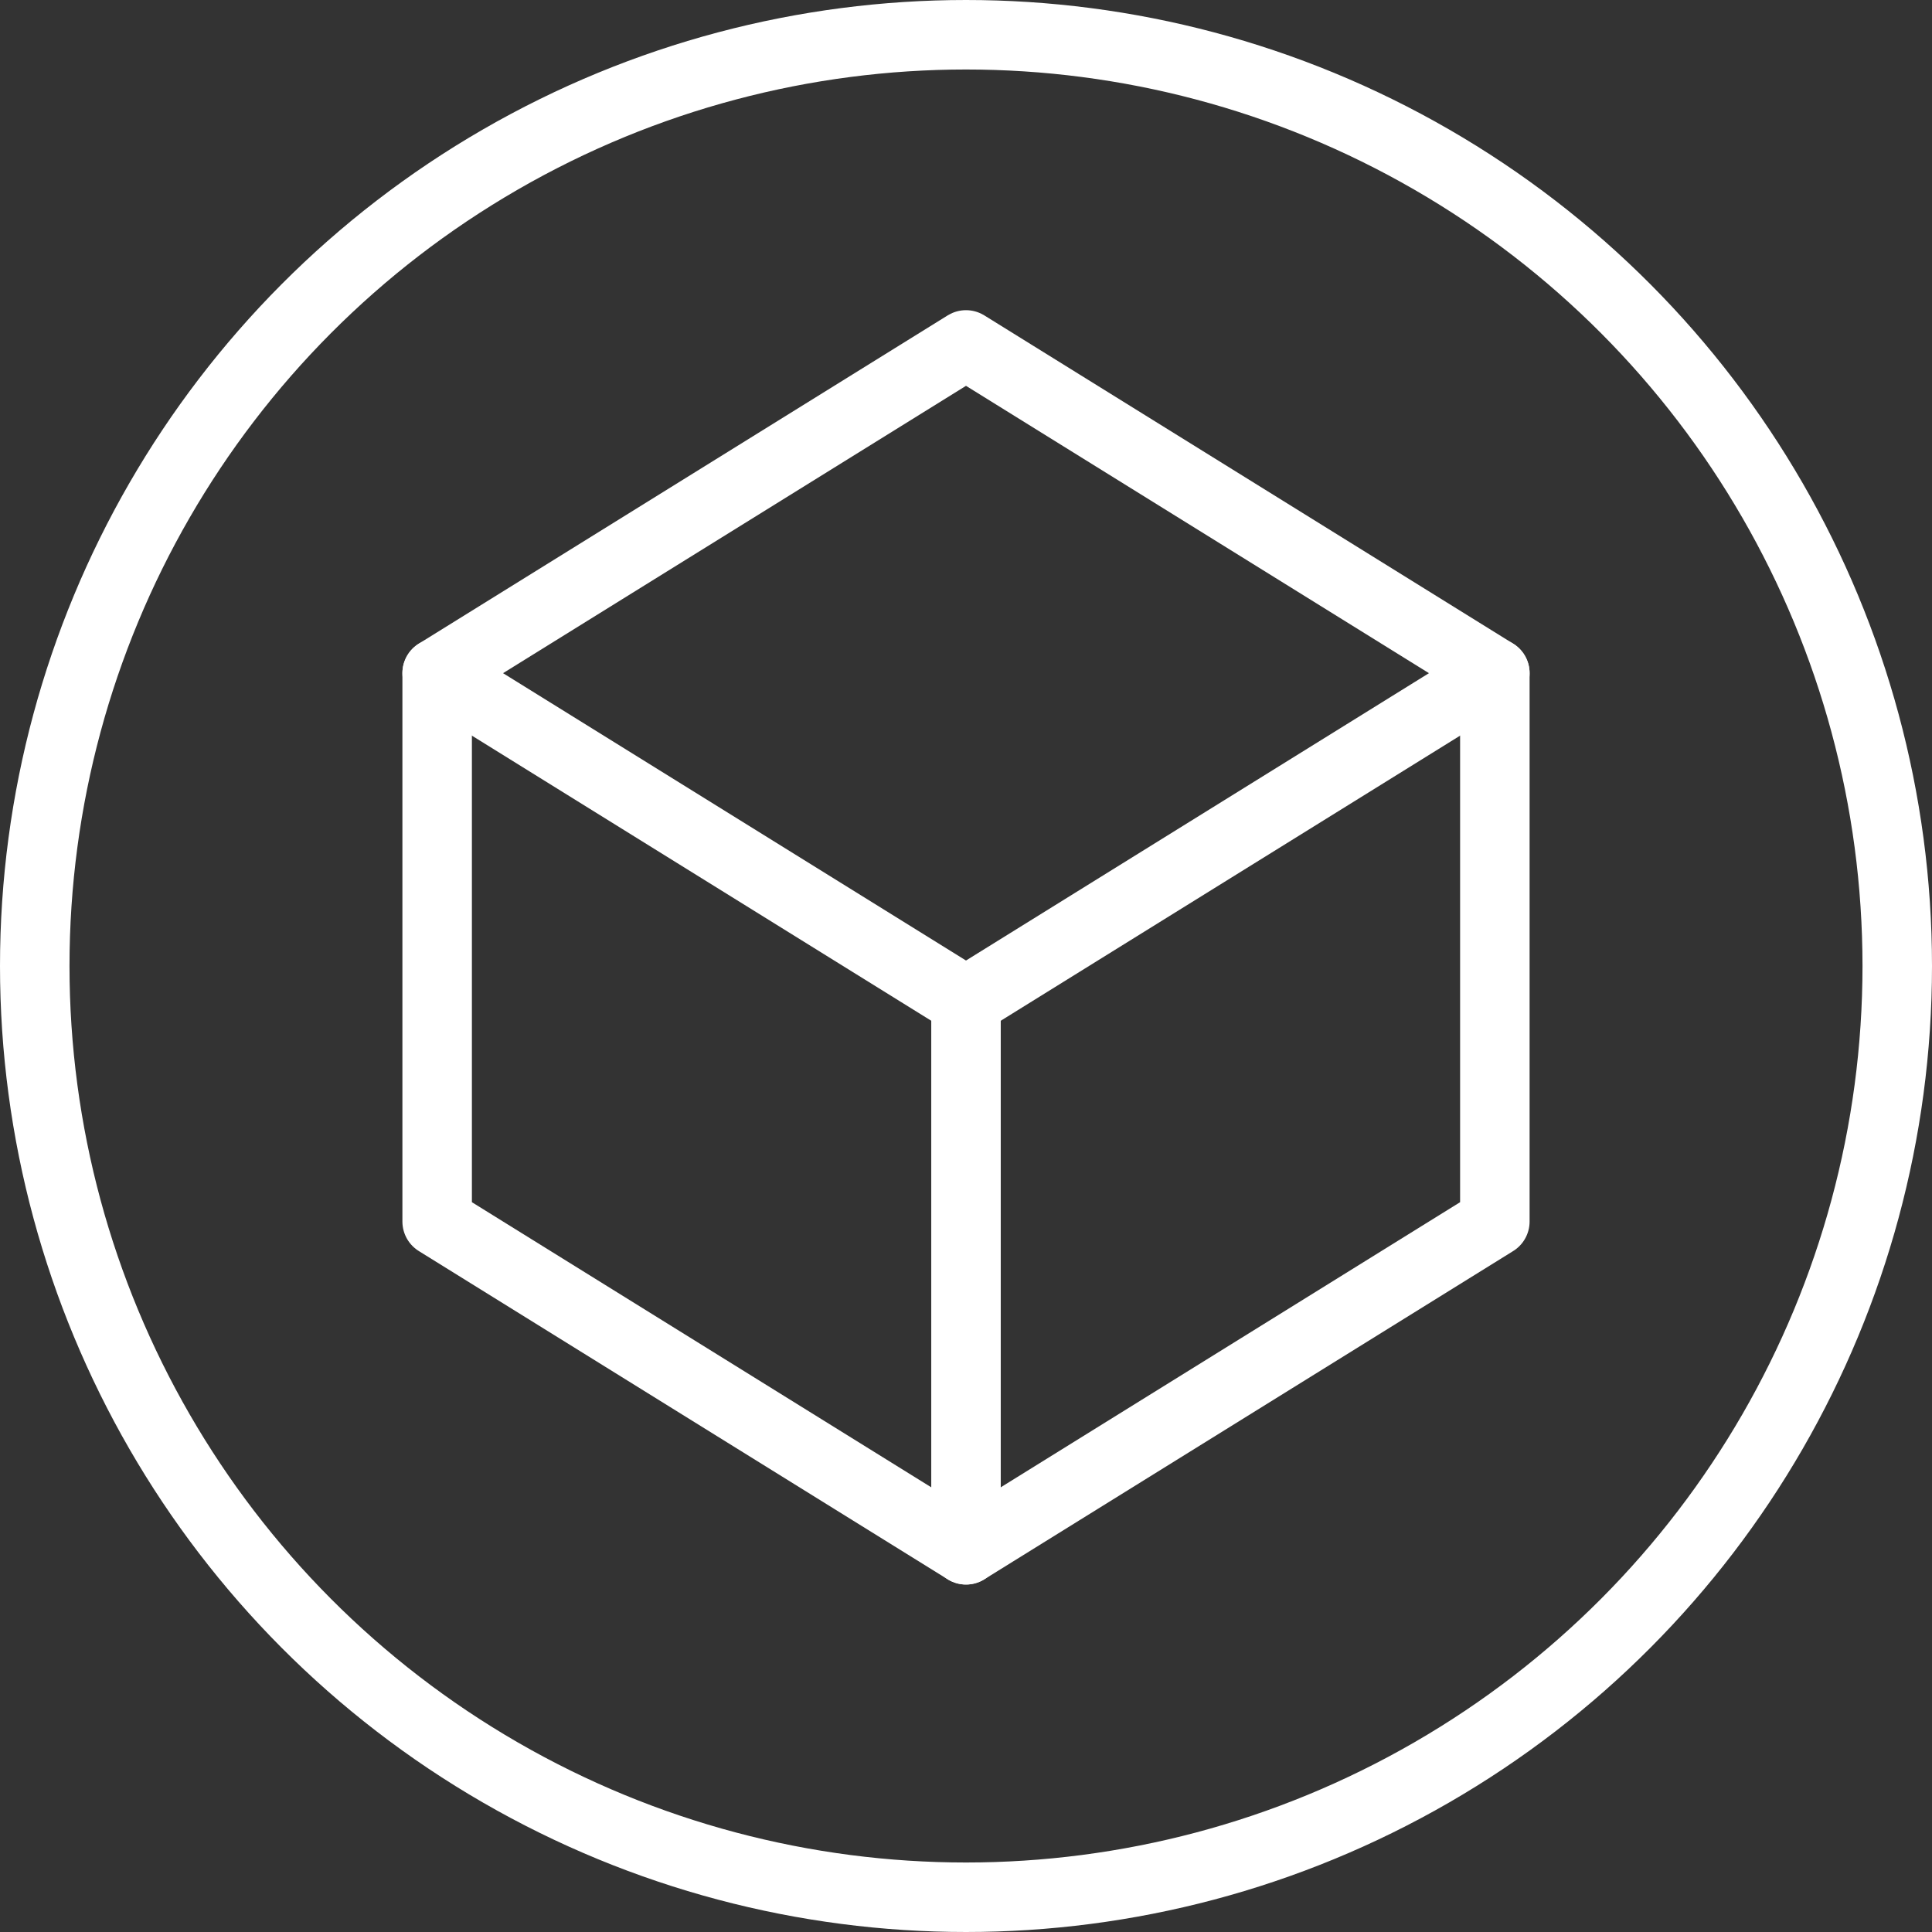 <svg xmlns="http://www.w3.org/2000/svg" width="83.396" height="83.396" viewBox="0 0 83.396 83.396">
  <rect x="0" y="0" width="83.396" height="83.396" fill="#333333" stroke="none"/>
  <g id="Group_382" data-name="Group 382" transform="translate(-99.702 -119.258)">
    <path id="Path_1155" data-name="Path 1155" d="M164.228,148.316" fill="#fff" stroke="#fff" stroke-linecap="round" stroke-linejoin="round" stroke-width="3"/>
    <g id="Group_328" data-name="Group 328">
      <path id="Path_1156" data-name="Path 1156" d="M141.4,162.485l-22.828-14.169L141.4,134.147l22.828,14.169Z" fill="none" stroke="#fff" stroke-linecap="round" stroke-linejoin="round" stroke-width="3"/>
      <path id="Path_1157" data-name="Path 1157" d="M118.572,148.316v23.67L141.4,186.155l22.828-14.169v-23.67" fill="none" stroke="#fff" stroke-linecap="round" stroke-linejoin="round" stroke-width="3"/>
      <line id="Line_652" data-name="Line 652" y1="23.67" transform="translate(141.4 162.485)" fill="none" stroke="#fff" stroke-linecap="round" stroke-linejoin="round" stroke-width="3"/>
    </g>
    <circle id="Ellipse_209" data-name="Ellipse 209" cx="40.198" cy="40.198" r="40.198" transform="translate(101.202 120.758)" fill="none" stroke="#fff" stroke-miterlimit="10" stroke-width="3"/>
  </g>
</svg>
